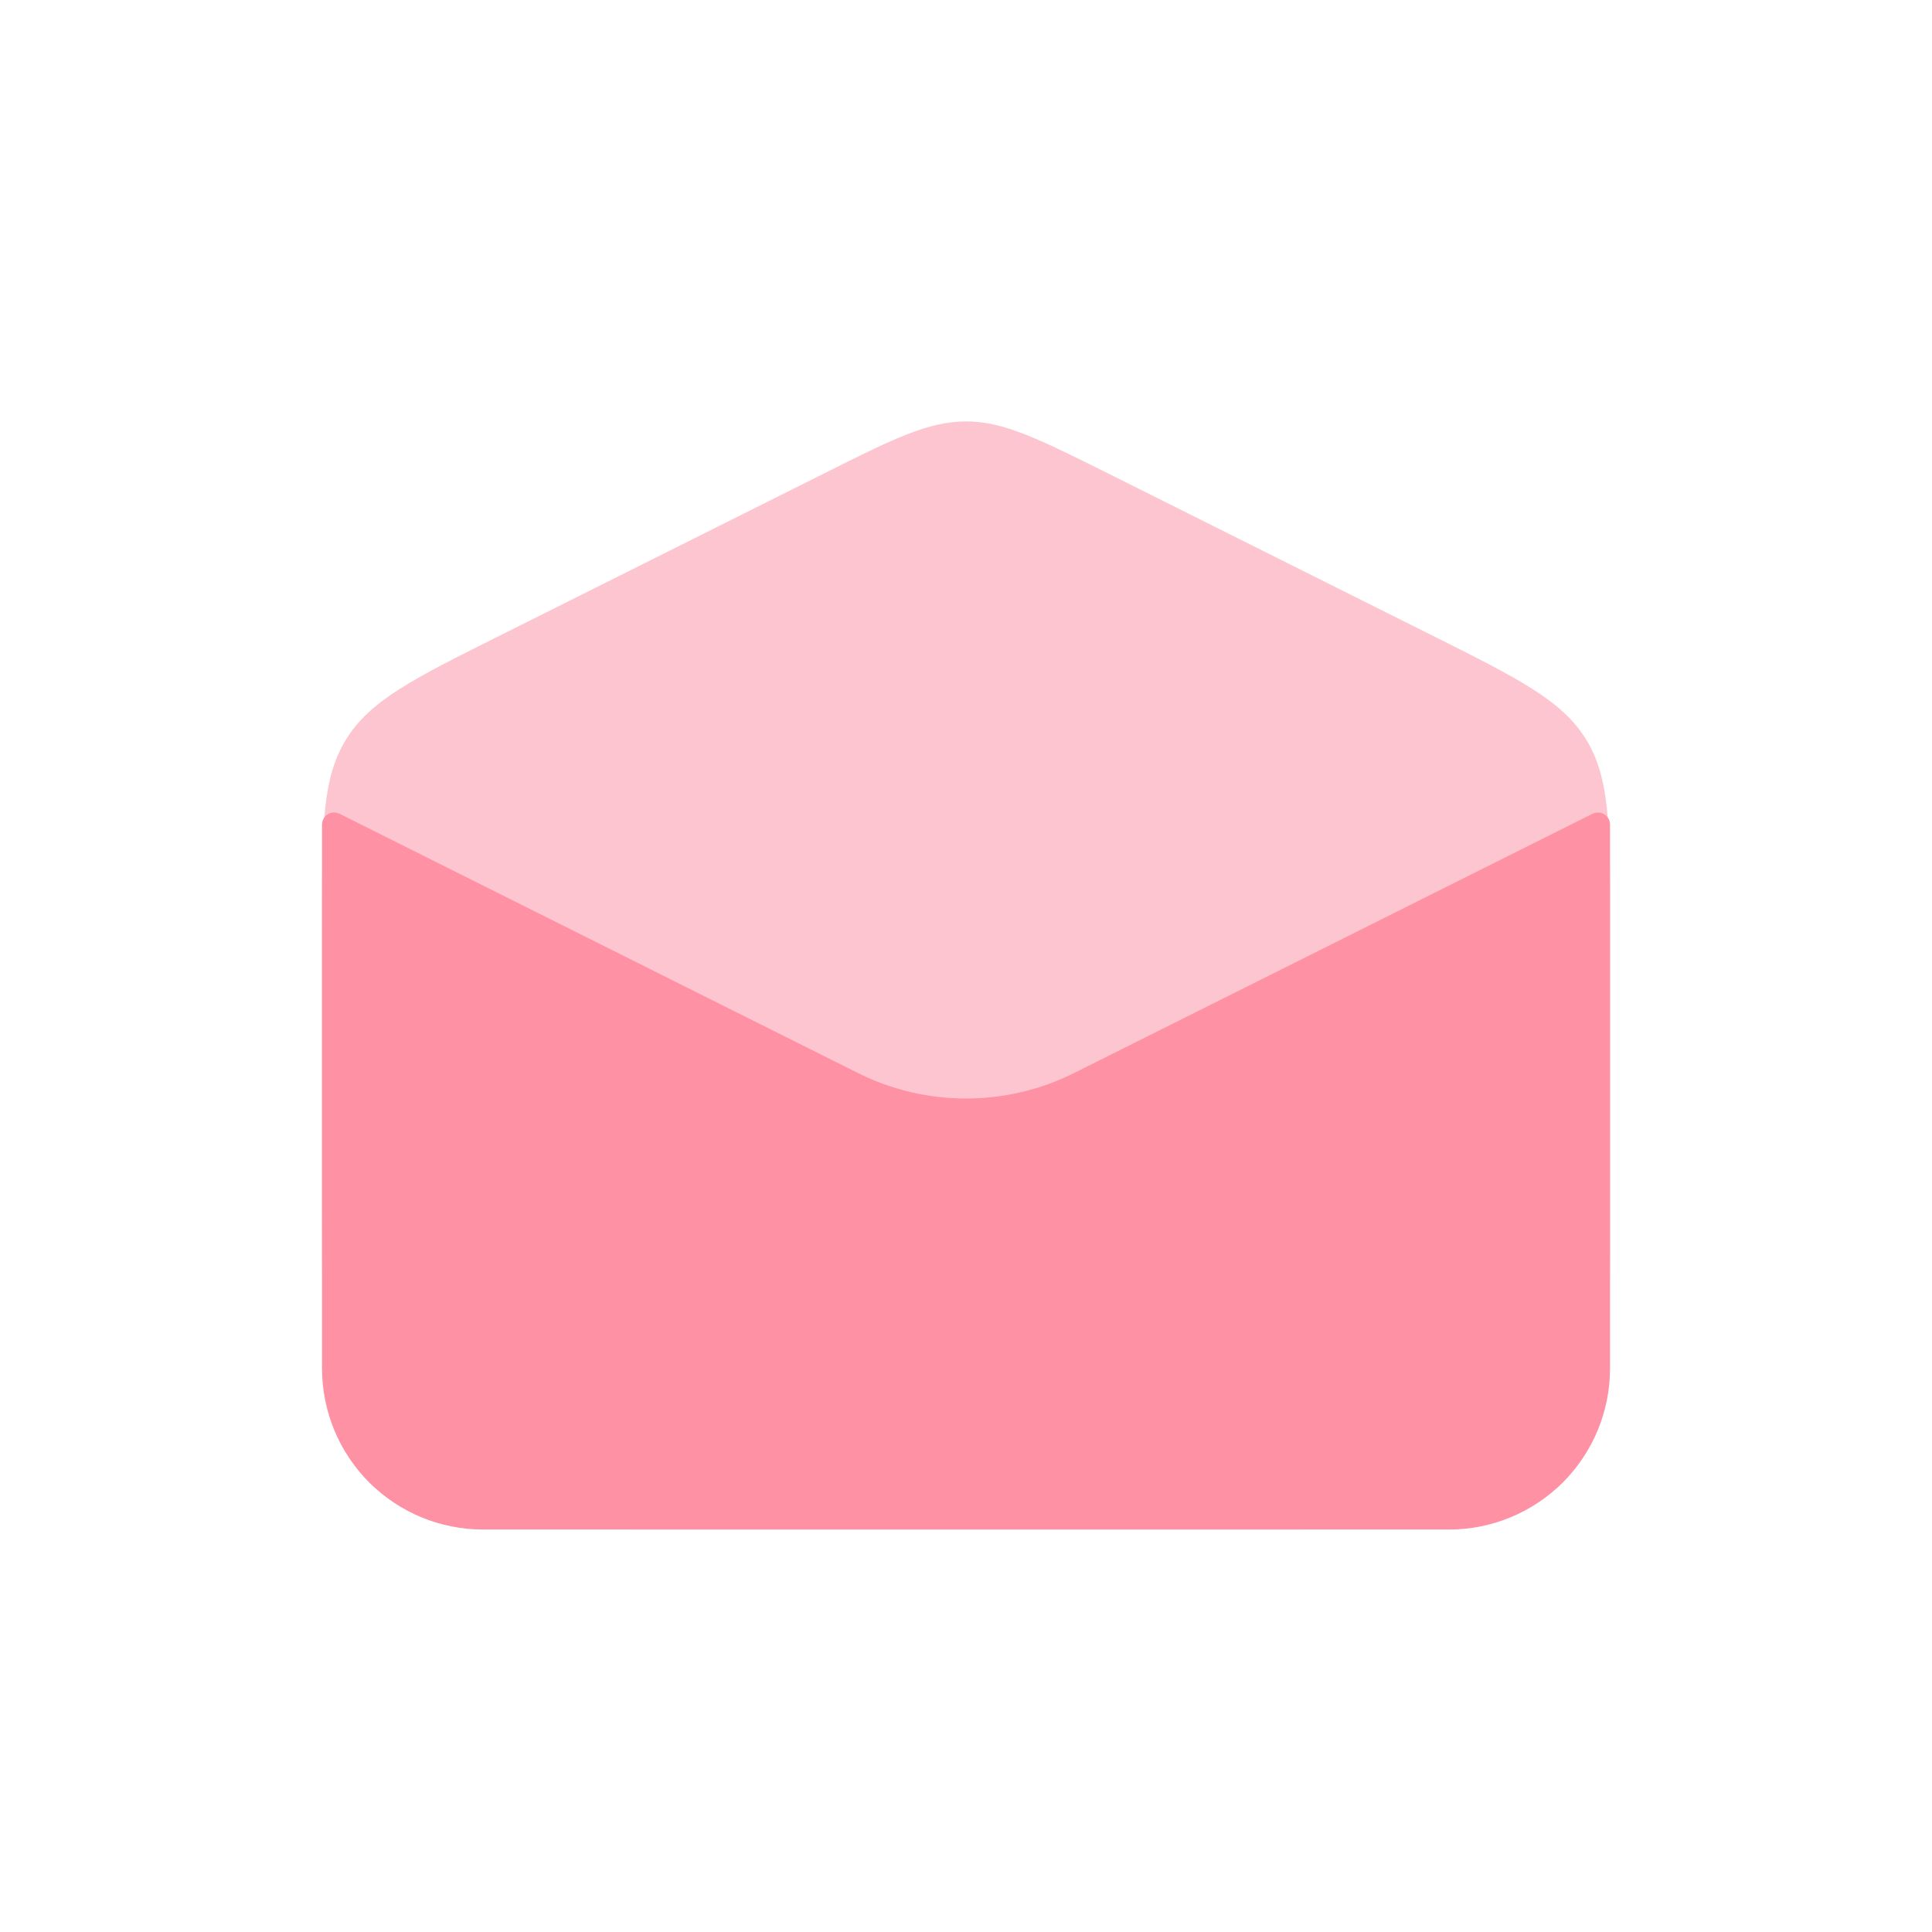 <svg width="32" height="32" viewBox="0 0 32 32" fill="none" xmlns="http://www.w3.org/2000/svg">
<path d="M5.334 15.295C5.334 13.691 5.334 12.89 5.733 12.246C6.13 11.601 6.847 11.242 8.282 10.526L13.615 7.859C14.786 7.272 15.371 6.98 16.001 6.98C16.63 6.98 17.215 7.274 18.386 7.858L23.719 10.524C25.154 11.242 25.871 11.601 26.269 12.245C26.667 12.89 26.667 13.691 26.667 15.295V19.999C26.667 22.514 26.667 23.77 25.886 24.551C25.105 25.332 23.849 25.332 21.334 25.332H10.667C8.153 25.332 6.897 25.332 6.115 24.551C5.334 23.77 5.334 22.514 5.334 19.999V15.295Z" fill="#FDC5CF"/>
<path d="M5.334 22.667V13.658C5.334 13.624 5.342 13.59 5.359 13.56C5.375 13.53 5.399 13.505 5.428 13.487C5.457 13.469 5.491 13.459 5.525 13.457C5.559 13.456 5.593 13.463 5.623 13.478L14.211 17.773C14.767 18.051 15.38 18.195 16.001 18.195C16.622 18.195 17.234 18.051 17.79 17.773L26.377 13.479C26.407 13.464 26.441 13.457 26.475 13.458C26.51 13.459 26.543 13.469 26.572 13.487C26.601 13.505 26.625 13.53 26.642 13.56C26.659 13.59 26.667 13.624 26.667 13.658V22.667C26.667 23.375 26.386 24.053 25.886 24.553C25.386 25.053 24.708 25.334 24.001 25.334H8.001C7.293 25.334 6.615 25.053 6.115 24.553C5.615 24.053 5.334 23.375 5.334 22.667Z" fill="#FF91A4"/>
</svg>
